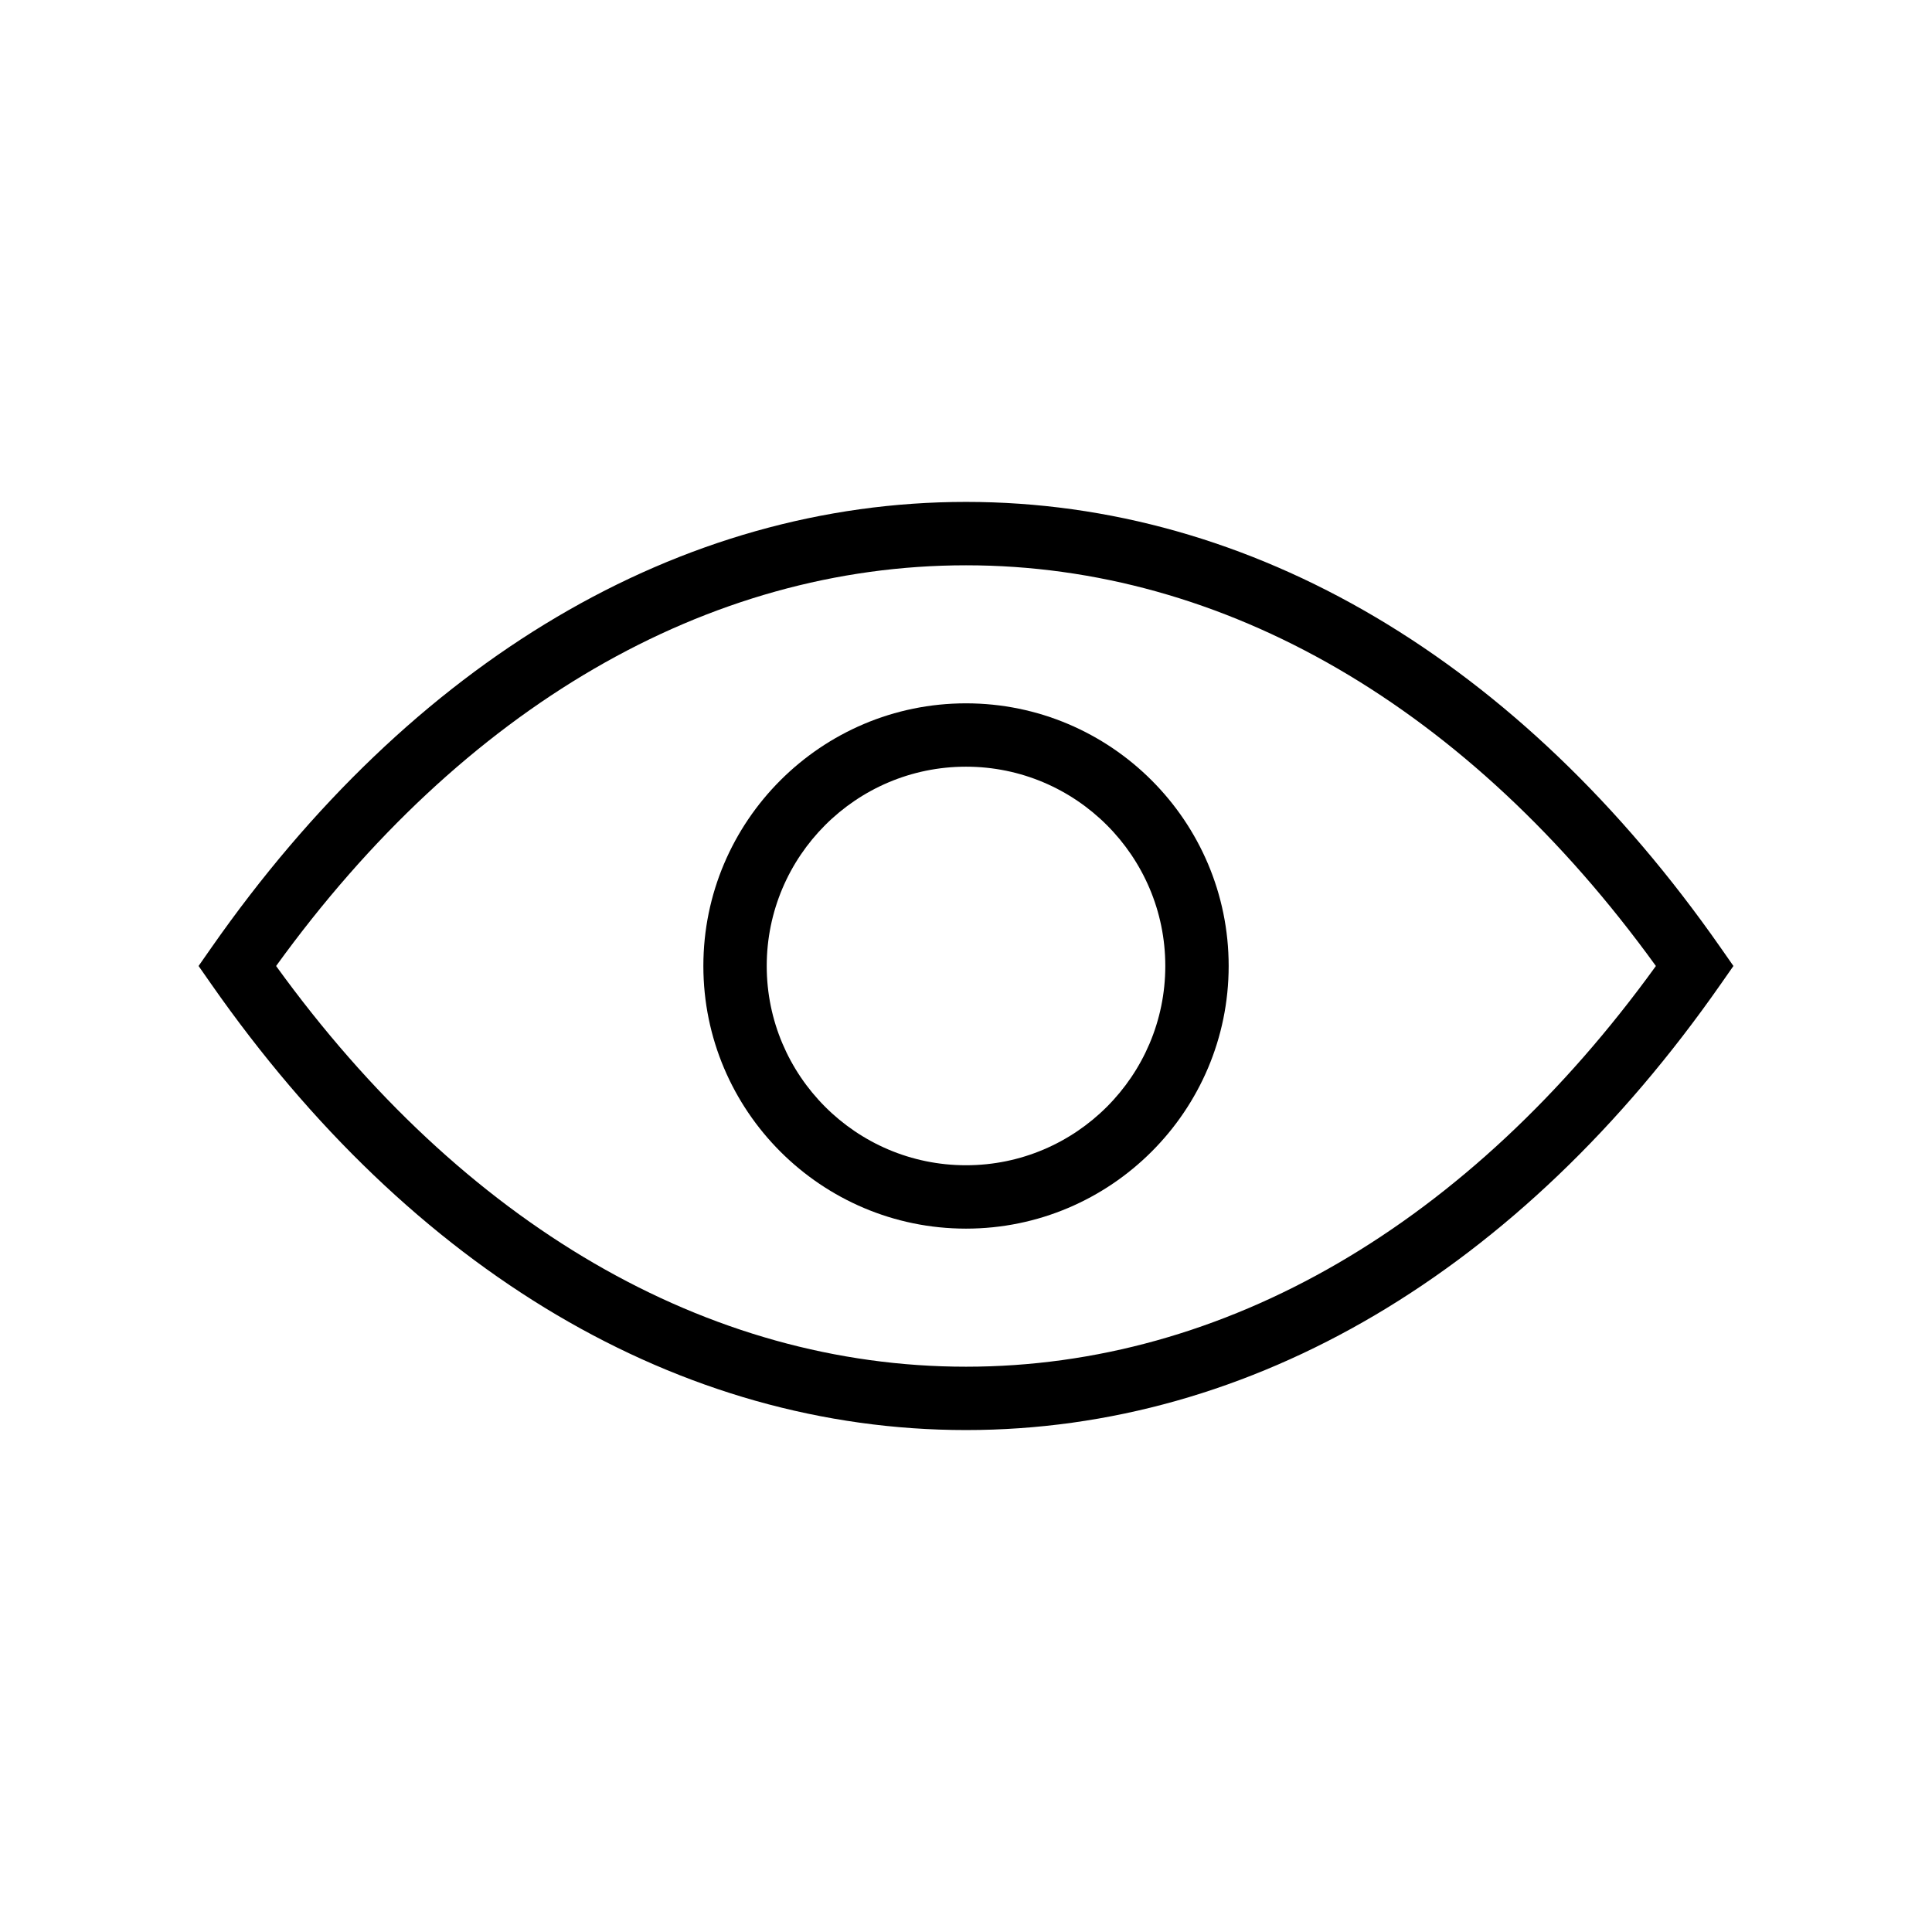 <?xml version="1.0" encoding="UTF-8"?>
<!-- The Best Svg Icon site in the world: iconSvg.co, Visit us! https://iconsvg.co -->
<svg fill="#000000" width="800px" height="800px" version="1.1" viewBox="144 144 512 512" xmlns="http://www.w3.org/2000/svg">
 <g>
  <path d="m400.01 522.98c75.777 0 146.8-41.973 200.01-118.18l3.356-4.805-3.356-4.805c-53.203-76.207-124.23-118.18-200.01-118.18h-0.008c-75.77 0-146.81 41.973-200.02 118.18l-3.356 4.805 3.356 4.805c53.211 76.211 124.25 118.18 200.02 118.18zm0-229.17c68.535 0 133.27 37.66 182.82 106.19-49.543 68.527-114.29 106.19-182.82 106.19-68.543 0-133.29-37.66-182.84-106.19 49.551-68.527 114.29-106.19 182.84-106.19z"/>
  <path d="m400 469.6c38.383 0 69.609-31.227 69.609-69.605s-31.227-69.605-69.609-69.605c-38.375 0-69.602 31.227-69.602 69.605s31.223 69.605 69.602 69.605zm0-122.42c29.125 0 52.816 23.691 52.816 52.812s-23.691 52.812-52.816 52.812c-29.117 0-52.809-23.691-52.809-52.812s23.688-52.812 52.809-52.812z"/>
 </g>
</svg>